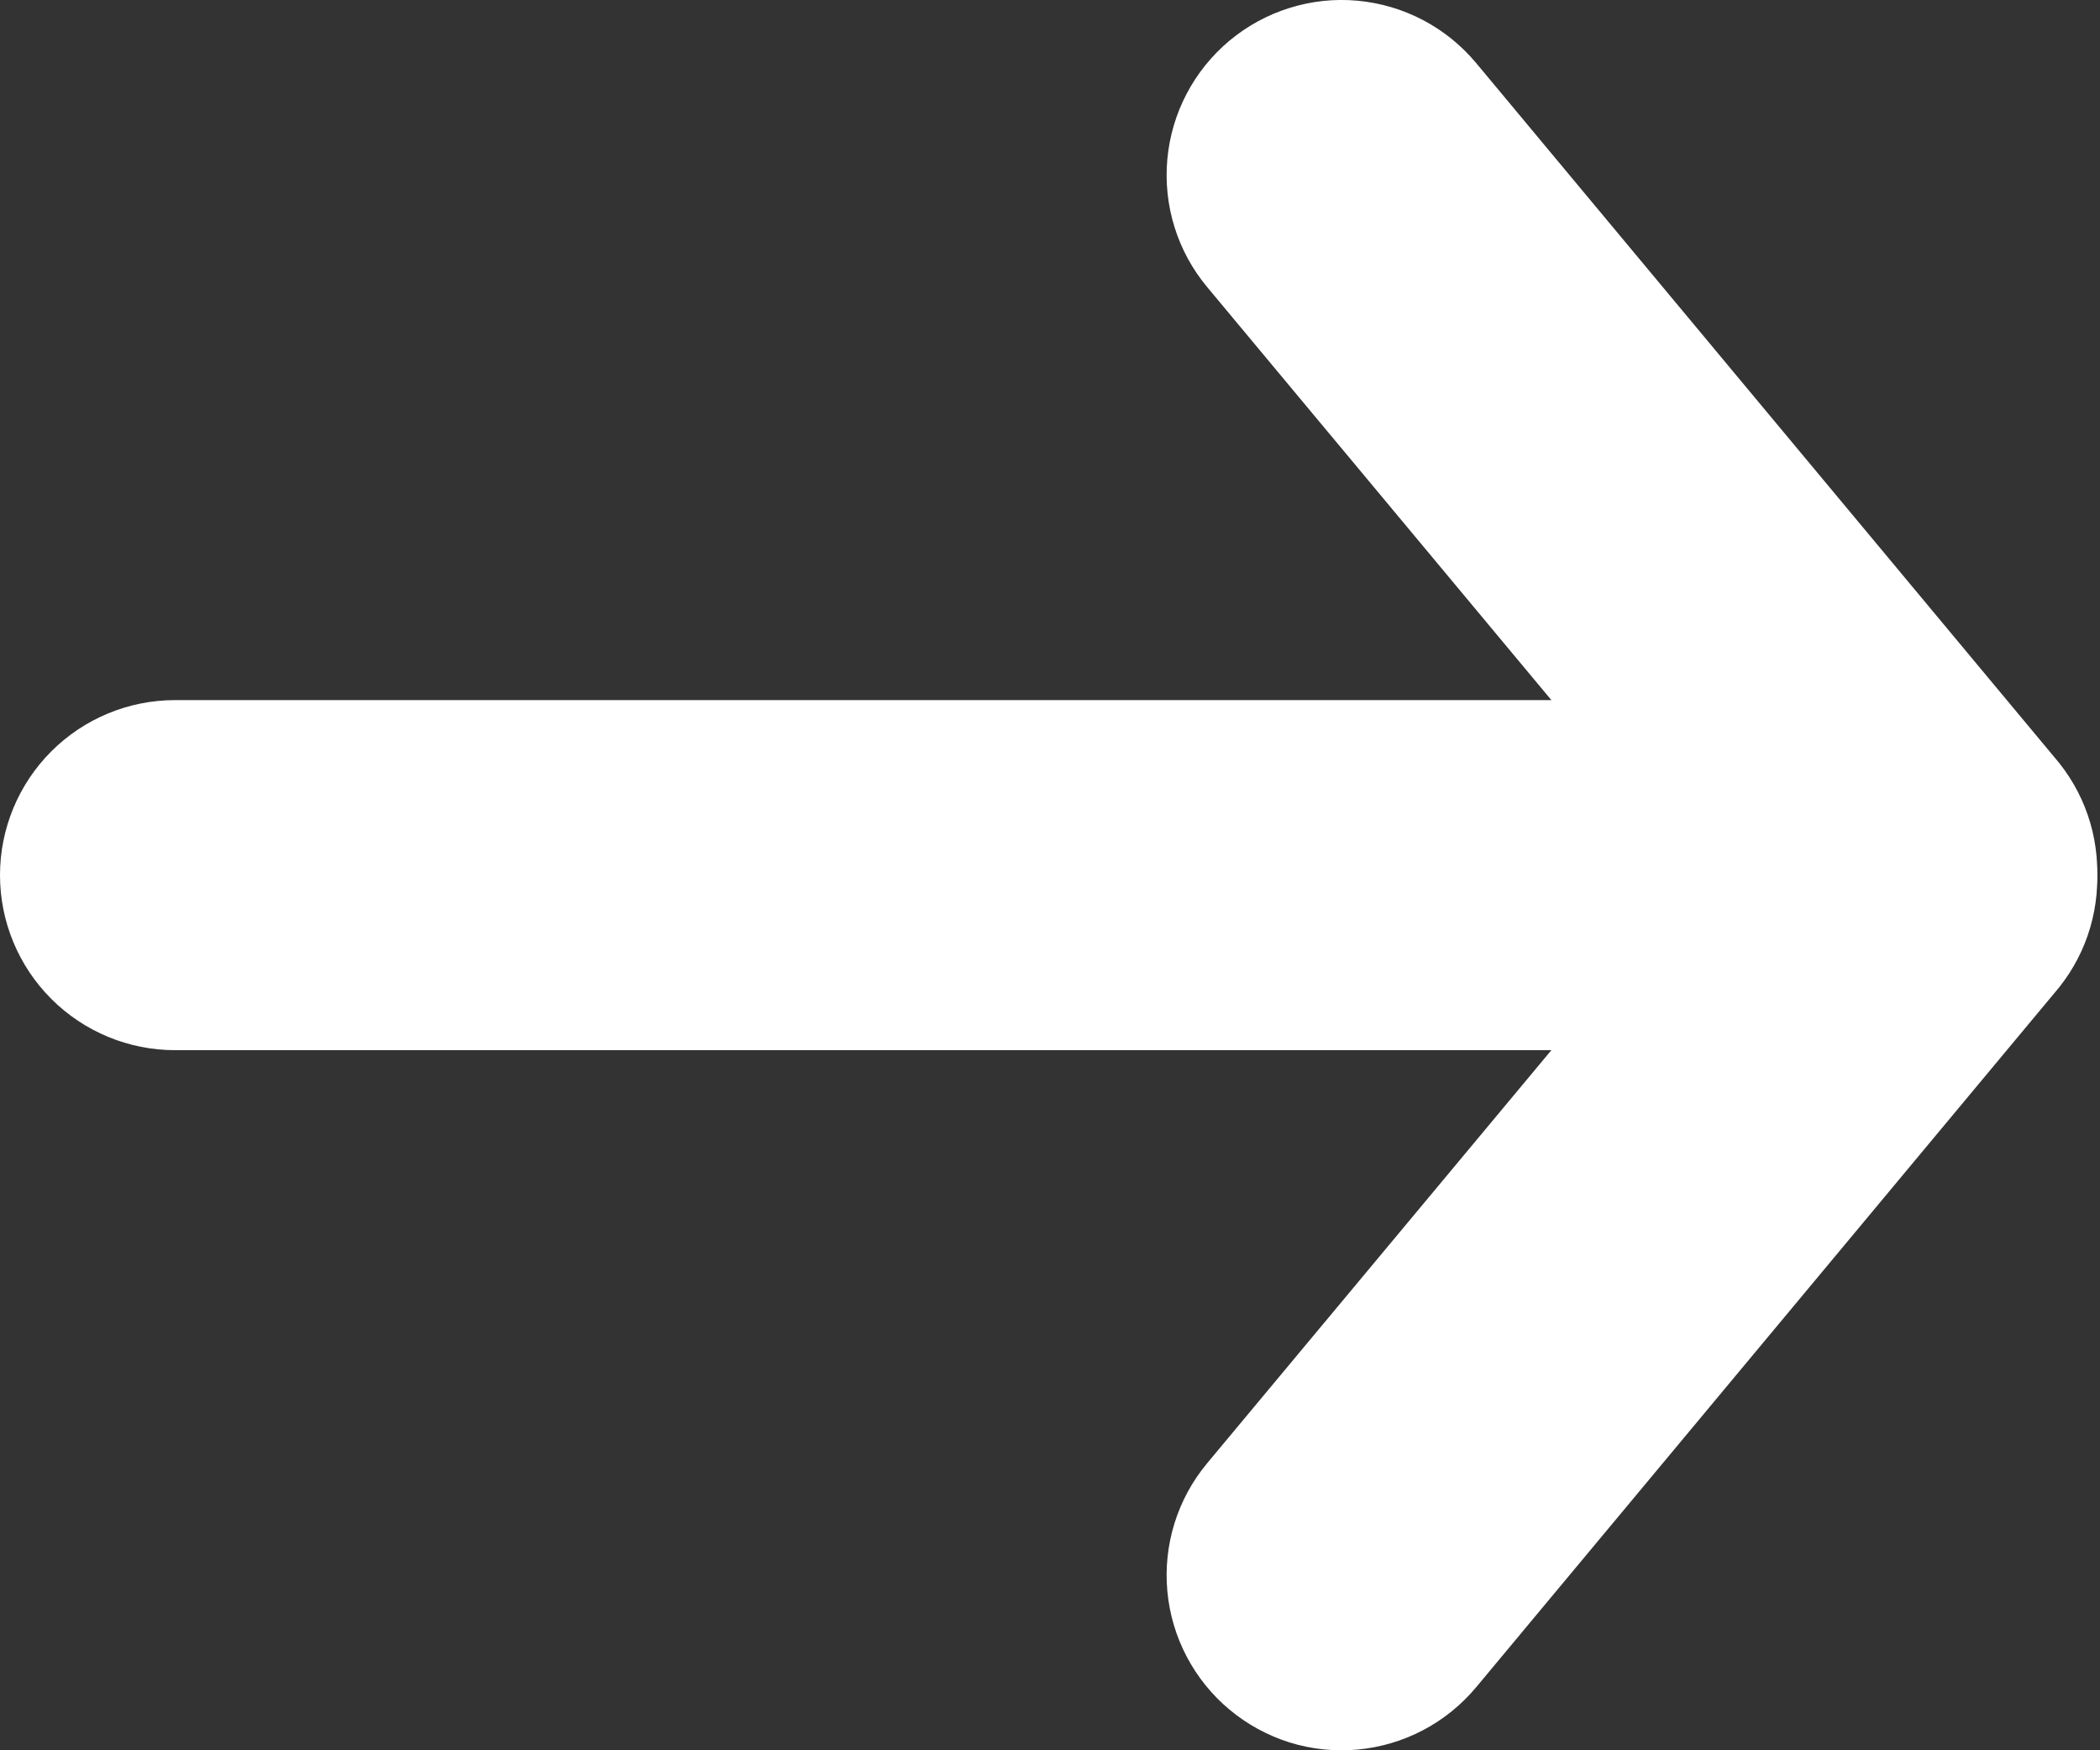 <svg width="24" height="20" viewBox="0 0 24 20" fill="none" xmlns="http://www.w3.org/2000/svg">
<rect x="0" y="0" width="24" height="20" fill="#333333" stroke="none"/>
<path fill-rule="evenodd" clip-rule="evenodd" d="M14.052 0.464C14.254 0.296 14.486 0.169 14.737 0.091C14.988 0.012 15.252 -0.016 15.514 0.008C15.775 0.032 16.03 0.107 16.262 0.229C16.495 0.351 16.701 0.518 16.87 0.72L23.535 8.72C23.86 9.129 24.012 9.649 23.958 10.168C23.905 10.687 23.65 11.165 23.249 11.499C22.848 11.834 22.332 11.998 21.812 11.957C21.291 11.916 20.807 11.673 20.464 11.28L13.796 3.28C13.456 2.873 13.293 2.347 13.341 1.819C13.389 1.291 13.645 0.804 14.052 0.464Z" fill="white"/>
<path fill-rule="evenodd" clip-rule="evenodd" d="M14.052 19.536C13.645 19.196 13.389 18.709 13.341 18.181C13.293 17.653 13.456 17.128 13.796 16.72L20.464 8.72C20.807 8.327 21.291 8.084 21.812 8.043C22.332 8.002 22.848 8.166 23.249 8.501C23.65 8.835 23.905 9.313 23.958 9.832C24.012 10.351 23.86 10.871 23.535 11.28L16.87 19.28C16.701 19.482 16.495 19.649 16.262 19.771C16.03 19.893 15.775 19.968 15.514 19.992C15.252 20.016 14.988 19.988 14.737 19.91C14.486 19.831 14.254 19.704 14.052 19.536Z" fill="white"/>
<path fill-rule="evenodd" clip-rule="evenodd" d="M20 10C20 10.53 19.789 11.039 19.414 11.414C19.039 11.789 18.53 12 18 12H2C1.47 12 0.961 11.789 0.586 11.414C0.211 11.039 0 10.53 0 10C0 9.47 0.211 8.961 0.586 8.586C0.961 8.211 1.47 8 2 8H18C18.53 8 19.039 8.211 19.414 8.586C19.789 8.961 20 9.47 20 10Z" fill="white"/>
</svg>
